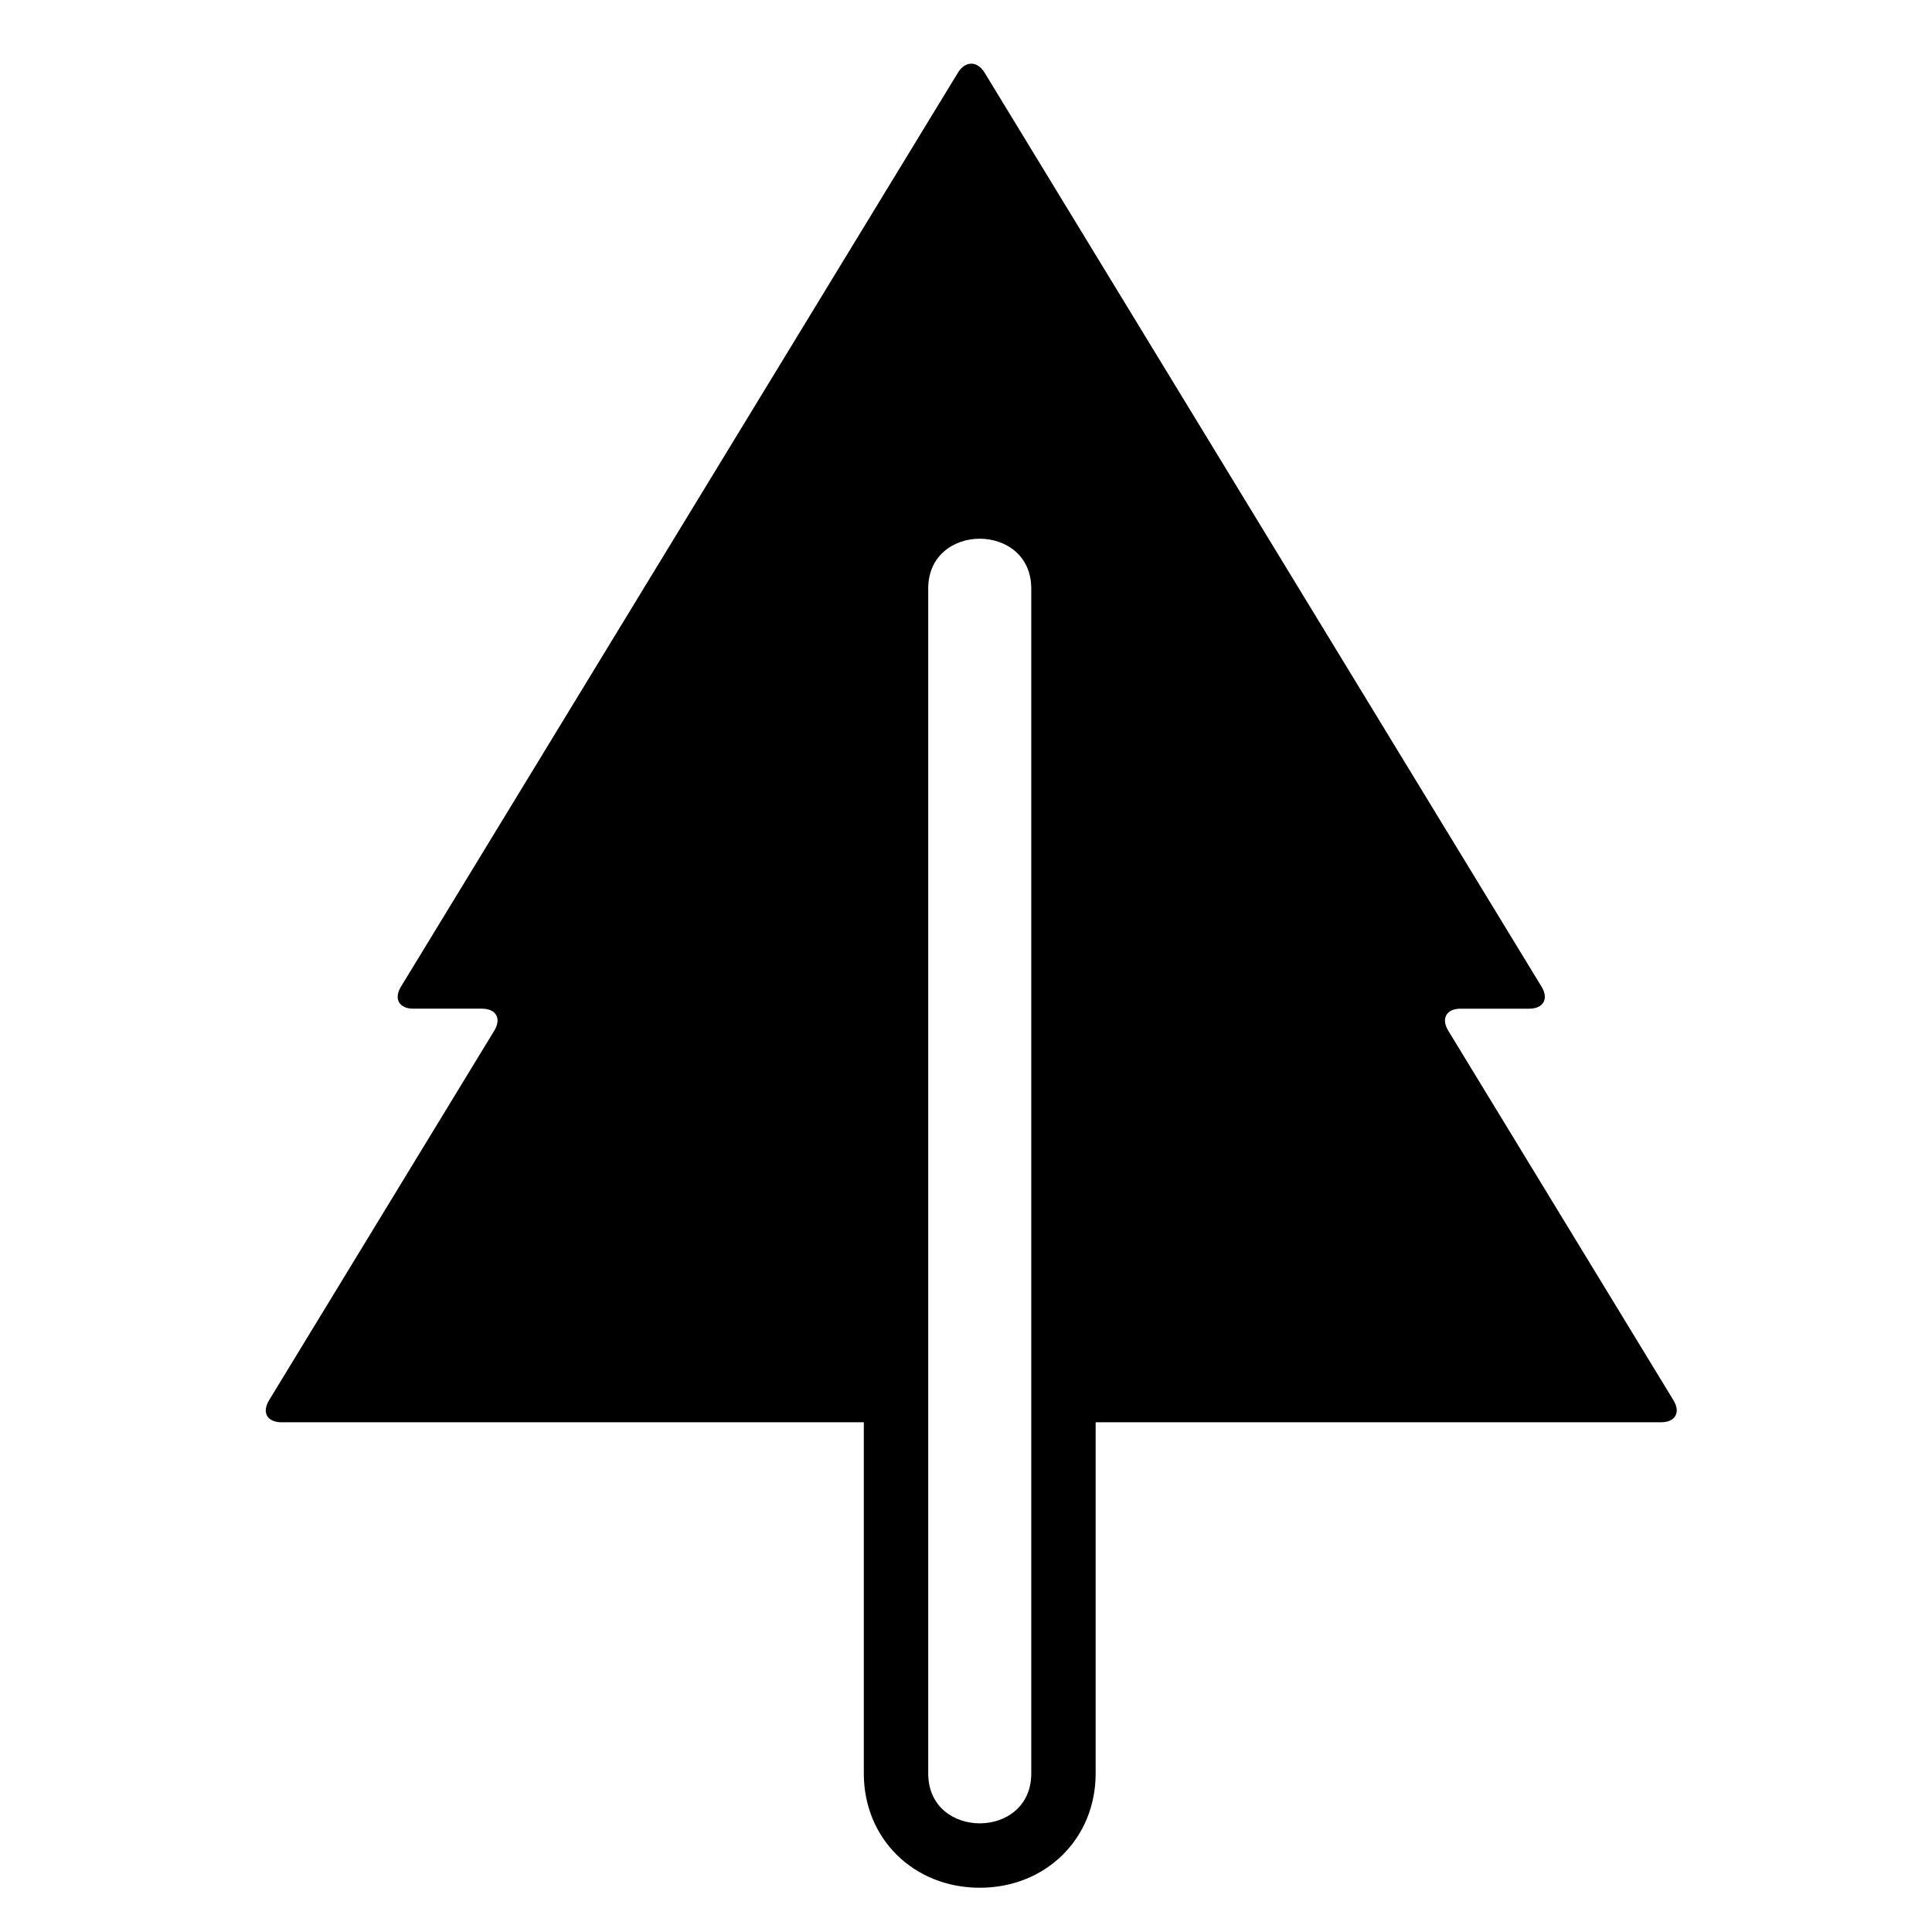<?xml version="1.0" encoding="iso-8859-1"?>
<!-- Generator: Adobe Illustrator 17.1.0, SVG Export Plug-In . SVG Version: 6.00 Build 0)  -->
<!DOCTYPE svg PUBLIC "-//W3C//DTD SVG 1.1//EN" "http://www.w3.org/Graphics/SVG/1.1/DTD/svg11.dtd">
<svg version="1.1" id="Capa_1" xmlns="http://www.w3.org/2000/svg" xmlns:xlink="http://www.w3.org/1999/xlink" x="0px" y="0px"
	 viewBox="0 0 150 150" style="enable-background:new 0 0 150 150;" xml:space="preserve">
<g>
	<path d="M20.89,108.716c-0.575,0.943-0.145,1.708,0.959,1.708h45.217v27.271c0,5.056,3.869,8.869,9,8.869s9-3.813,9-8.869v-27.271
		h43.901c1.105,0,1.534-0.765,0.959-1.708l-17.484-28.694c-0.575-0.943-0.145-1.708,0.959-1.708h5.325
		c1.105,0,1.534-0.765,0.959-1.708L76.449,5.65c-0.575-0.943-1.507-0.943-2.081,0L31.131,76.606
		c-0.575,0.943-0.145,1.708,0.959,1.708h5.325c1.105,0,1.534,0.765,0.959,1.708L20.89,108.716z M80.067,137.695
		c0,2.579-2,3.869-4,3.869s-4-1.29-4-3.869v-27.271V45.695c0-2.579,2-3.869,4-3.869s4,1.29,4,3.869v6.002v8.782v49.945V137.695z"/>
</g>
</svg>

